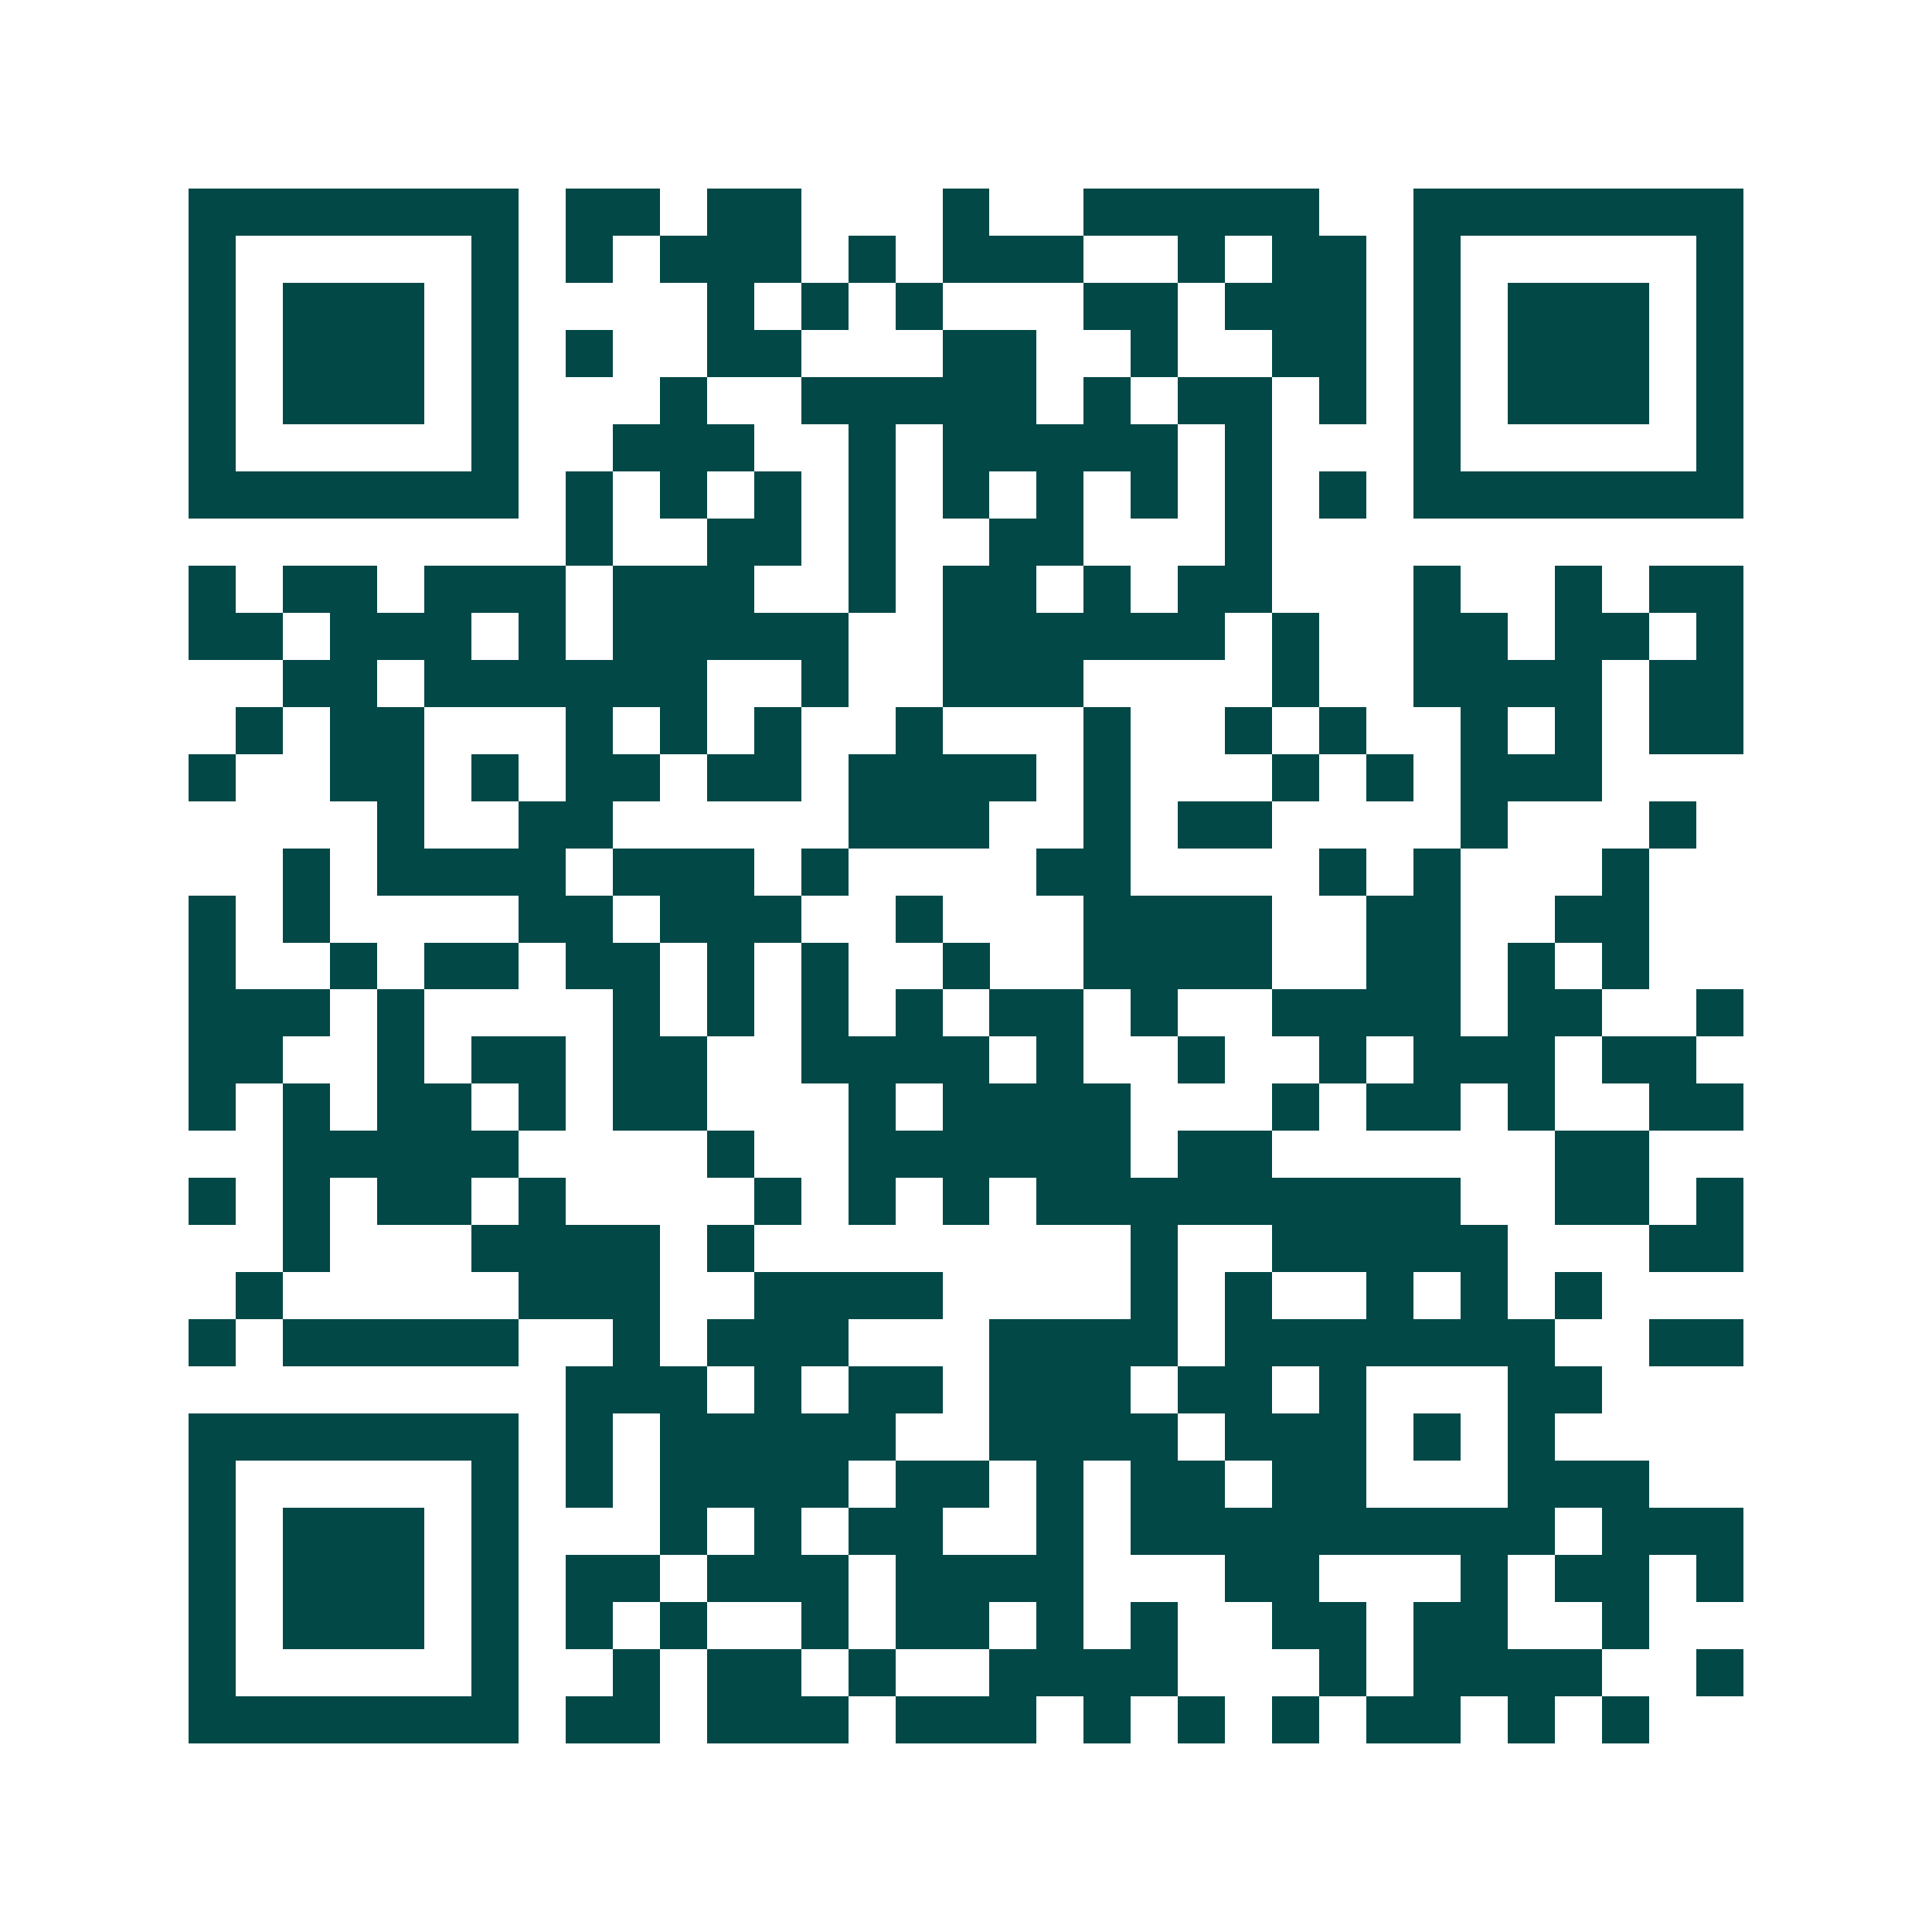 <svg xmlns="http://www.w3.org/2000/svg" width="200" height="200" viewBox="0 0 41 41" shape-rendering="crispEdges"><path fill="#ffffff" d="M0 0h41v41H0z"/><path stroke="#014847" d="M4 4.5h7m1 0h2m1 0h2m3 0h1m2 0h5m2 0h7M4 5.5h1m5 0h1m1 0h1m1 0h3m1 0h1m1 0h3m2 0h1m1 0h2m1 0h1m5 0h1M4 6.5h1m1 0h3m1 0h1m4 0h1m1 0h1m1 0h1m3 0h2m1 0h3m1 0h1m1 0h3m1 0h1M4 7.5h1m1 0h3m1 0h1m1 0h1m2 0h2m3 0h2m2 0h1m2 0h2m1 0h1m1 0h3m1 0h1M4 8.5h1m1 0h3m1 0h1m3 0h1m2 0h5m1 0h1m1 0h2m1 0h1m1 0h1m1 0h3m1 0h1M4 9.5h1m5 0h1m2 0h3m2 0h1m1 0h5m1 0h1m3 0h1m5 0h1M4 10.5h7m1 0h1m1 0h1m1 0h1m1 0h1m1 0h1m1 0h1m1 0h1m1 0h1m1 0h1m1 0h7M12 11.5h1m2 0h2m1 0h1m2 0h2m3 0h1M4 12.5h1m1 0h2m1 0h3m1 0h3m2 0h1m1 0h2m1 0h1m1 0h2m3 0h1m2 0h1m1 0h2M4 13.5h2m1 0h3m1 0h1m1 0h5m2 0h6m1 0h1m2 0h2m1 0h2m1 0h1M6 14.5h2m1 0h6m2 0h1m2 0h3m4 0h1m2 0h4m1 0h2M5 15.5h1m1 0h2m3 0h1m1 0h1m1 0h1m2 0h1m3 0h1m2 0h1m1 0h1m2 0h1m1 0h1m1 0h2M4 16.5h1m2 0h2m1 0h1m1 0h2m1 0h2m1 0h4m1 0h1m3 0h1m1 0h1m1 0h3M8 17.5h1m2 0h2m5 0h3m2 0h1m1 0h2m4 0h1m3 0h1M6 18.5h1m1 0h4m1 0h3m1 0h1m4 0h2m4 0h1m1 0h1m3 0h1M4 19.5h1m1 0h1m4 0h2m1 0h3m2 0h1m3 0h4m2 0h2m2 0h2M4 20.5h1m2 0h1m1 0h2m1 0h2m1 0h1m1 0h1m2 0h1m2 0h4m2 0h2m1 0h1m1 0h1M4 21.5h3m1 0h1m4 0h1m1 0h1m1 0h1m1 0h1m1 0h2m1 0h1m2 0h4m1 0h2m2 0h1M4 22.5h2m2 0h1m1 0h2m1 0h2m2 0h4m1 0h1m2 0h1m2 0h1m1 0h3m1 0h2M4 23.5h1m1 0h1m1 0h2m1 0h1m1 0h2m3 0h1m1 0h4m3 0h1m1 0h2m1 0h1m2 0h2M6 24.5h5m4 0h1m2 0h6m1 0h2m6 0h2M4 25.5h1m1 0h1m1 0h2m1 0h1m4 0h1m1 0h1m1 0h1m1 0h9m2 0h2m1 0h1M6 26.5h1m3 0h4m1 0h1m8 0h1m2 0h5m3 0h2M5 27.5h1m5 0h3m2 0h4m4 0h1m1 0h1m2 0h1m1 0h1m1 0h1M4 28.5h1m1 0h5m2 0h1m1 0h3m3 0h4m1 0h7m2 0h2M12 29.5h3m1 0h1m1 0h2m1 0h3m1 0h2m1 0h1m3 0h2M4 30.5h7m1 0h1m1 0h5m2 0h4m1 0h3m1 0h1m1 0h1M4 31.5h1m5 0h1m1 0h1m1 0h4m1 0h2m1 0h1m1 0h2m1 0h2m3 0h3M4 32.5h1m1 0h3m1 0h1m3 0h1m1 0h1m1 0h2m2 0h1m1 0h9m1 0h3M4 33.5h1m1 0h3m1 0h1m1 0h2m1 0h3m1 0h4m3 0h2m3 0h1m1 0h2m1 0h1M4 34.5h1m1 0h3m1 0h1m1 0h1m1 0h1m2 0h1m1 0h2m1 0h1m1 0h1m2 0h2m1 0h2m2 0h1M4 35.5h1m5 0h1m2 0h1m1 0h2m1 0h1m2 0h4m3 0h1m1 0h4m2 0h1M4 36.5h7m1 0h2m1 0h3m1 0h3m1 0h1m1 0h1m1 0h1m1 0h2m1 0h1m1 0h1"/></svg>
